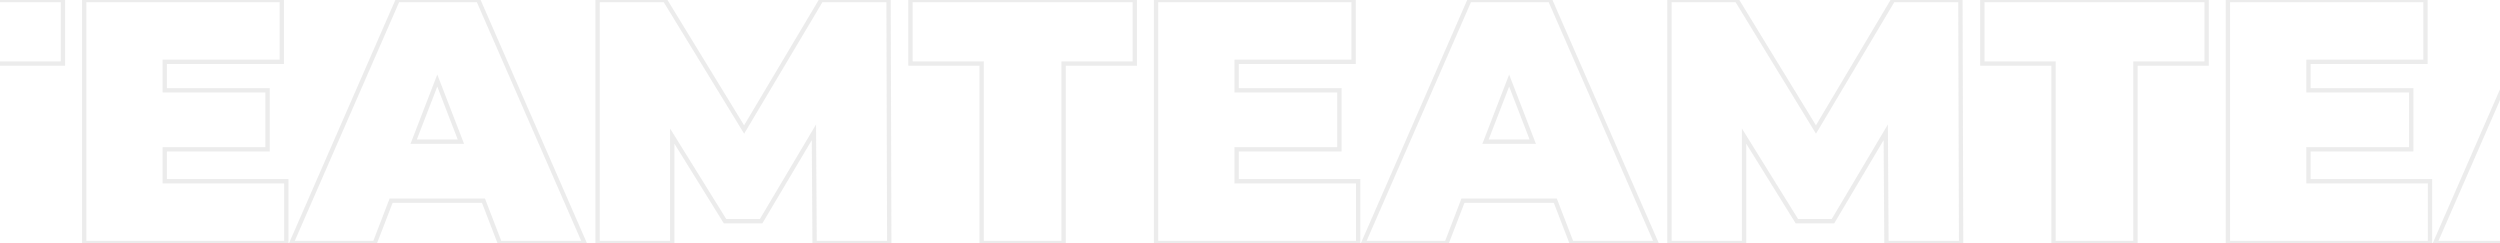 <?xml version="1.0" encoding="UTF-8"?> <svg xmlns="http://www.w3.org/2000/svg" width="1152" height="112" viewBox="0 0 1152 112" fill="none"> <path opacity="0.9" d="M-41.56 29.28H-40.56V28.28H-41.56V29.28ZM-74.36 29.28H-75.36V30.28H-74.36V29.28ZM-74.36 -7.62939e-06V-1H-75.36V-7.62939e-06H-74.36ZM29 -7.62939e-06H30V-1H29V-7.62939e-06ZM29 29.28V30.28H30V29.28H29ZM-3.8 29.28V28.28H-4.8V29.28H-3.8ZM-3.8 112V113H-2.8V112H-3.8ZM-41.56 112H-42.56V113H-41.56V112ZM-41.56 28.28H-74.36V30.28H-41.56V28.28ZM-73.36 29.28V-7.62939e-06H-75.36V29.28H-73.36ZM-74.36 1H29V-1H-74.36V1ZM28 -7.62939e-06V29.28H30V-7.62939e-06H28ZM29 28.28H-3.8V30.28H29V28.28ZM-4.8 29.28V112H-2.8V29.28H-4.8ZM-3.8 111H-41.56V113H-3.8V111ZM-40.56 112V29.28H-42.56V112H-40.56ZM131.928 83.52H132.928V82.52H131.928V83.52ZM131.928 112V113H132.928V112H131.928ZM38.807 112H37.807V113H38.807V112ZM38.807 -7.62939e-06V-1H37.807V-7.62939e-06H38.807ZM129.848 -7.62939e-06H130.848V-1H129.848V-7.62939e-06ZM129.848 28.48V29.48H130.848V28.48H129.848ZM75.927 28.48V27.48H74.927V28.48H75.927ZM75.927 41.6H74.927V42.6H75.927V41.6ZM123.288 41.6H124.288V40.6H123.288V41.6ZM123.288 68.8V69.8H124.288V68.8H123.288ZM75.927 68.8V67.8H74.927V68.8H75.927ZM75.927 83.52H74.927V84.52H75.927V83.52ZM130.928 83.52V112H132.928V83.52H130.928ZM131.928 111H38.807V113H131.928V111ZM39.807 112V-7.62939e-06H37.807V112H39.807ZM38.807 1H129.848V-1H38.807V1ZM128.848 -7.62939e-06V28.48H130.848V-7.62939e-06H128.848ZM129.848 27.48H75.927V29.48H129.848V27.48ZM74.927 28.48V41.6H76.927V28.48H74.927ZM75.927 42.6H123.288V40.6H75.927V42.6ZM122.288 41.6V68.8H124.288V41.6H122.288ZM123.288 67.8H75.927V69.8H123.288V67.8ZM74.927 68.8V83.52H76.927V68.8H74.927ZM75.927 84.52H131.928V82.52H75.927V84.52ZM222.784 92.48L223.717 92.121L223.47 91.48H222.784V92.48ZM180.224 92.48V91.48H179.537L179.291 92.121L180.224 92.48ZM172.704 112V113H173.39L173.637 112.359L172.704 112ZM134.304 112L133.387 111.599L132.775 113H134.304V112ZM183.264 -7.62939e-06V-1H182.61L182.347 -0.401L183.264 -7.62939e-06ZM220.384 -7.62939e-06L221.3 -0.401L221.038 -1H220.384V-7.62939e-06ZM269.344 112V113H270.872L270.26 111.599L269.344 112ZM230.304 112L229.371 112.359L229.617 113H230.304V112ZM212.384 65.28V66.28H213.842L213.317 64.92L212.384 65.28ZM201.504 37.12L202.437 36.76L201.504 34.345L200.571 36.76L201.504 37.12ZM190.624 65.28L189.691 64.92L189.165 66.28H190.624V65.28ZM222.784 91.48H180.224V93.48H222.784V91.48ZM179.291 92.121L171.771 111.641L173.637 112.359L181.157 92.84L179.291 92.121ZM172.704 111H134.304V113H172.704V111ZM135.22 112.401L184.18 0.401L182.347 -0.401L133.387 111.599L135.22 112.401ZM183.264 1H220.384V-1H183.264V1ZM219.467 0.401L268.427 112.401L270.26 111.599L221.3 -0.401L219.467 0.401ZM269.344 111H230.304V113H269.344V111ZM231.237 111.641L223.717 92.121L221.851 92.84L229.371 112.359L231.237 111.641ZM213.317 64.92L202.437 36.76L200.571 37.48L211.451 65.64L213.317 64.92ZM200.571 36.76L189.691 64.92L191.557 65.64L202.437 37.48L200.571 36.76ZM190.624 66.28H212.384V64.28H190.624V66.28ZM375.37 112L374.37 112.006L374.376 113H375.37V112ZM375.05 60.96L376.05 60.954L376.027 57.355L374.19 60.45L375.05 60.96ZM350.73 101.92V102.92H351.299L351.59 102.431L350.73 101.92ZM334.09 101.92L333.24 102.447L333.534 102.92H334.09V101.92ZM309.77 62.72L310.62 62.193L308.77 59.211V62.72H309.77ZM309.77 112V113H310.77V112H309.77ZM275.37 112H274.37V113H275.37V112ZM275.37 -7.62939e-06V-1H274.37V-7.62939e-06H275.37ZM306.41 -7.62939e-06L307.263 -0.522L306.971 -1H306.41V-7.62939e-06ZM342.89 59.68L342.037 60.202L342.901 61.616L343.749 60.191L342.89 59.68ZM378.41 -7.62939e-06V-1H377.841L377.551 -0.511L378.41 -7.62939e-06ZM409.45 -7.62939e-06L410.45 -0.003L410.447 -1H409.45V-7.62939e-06ZM409.77 112V113H410.773L410.77 111.997L409.77 112ZM376.37 111.994L376.05 60.954L374.05 60.966L374.37 112.006L376.37 111.994ZM374.19 60.45L349.87 101.409L351.59 102.431L375.91 61.471L374.19 60.45ZM350.73 100.92H334.09V102.92H350.73V100.92ZM334.94 101.393L310.62 62.193L308.92 63.247L333.24 102.447L334.94 101.393ZM308.77 62.72V112H310.77V62.72H308.77ZM309.77 111H275.37V113H309.77V111ZM276.37 112V-7.62939e-06H274.37V112H276.37ZM275.37 1H306.41V-1H275.37V1ZM305.557 0.522L342.037 60.202L343.743 59.158L307.263 -0.522L305.557 0.522ZM343.749 60.191L379.269 0.511L377.551 -0.511L342.031 59.169L343.749 60.191ZM378.41 1H409.45V-1H378.41V1ZM408.45 0.003L408.77 112.003L410.77 111.997L410.45 -0.003L408.45 0.003ZM409.77 111H375.37V113H409.77V111ZM452.346 29.28H453.346V28.28H452.346V29.28ZM419.546 29.28H418.546V30.28H419.546V29.28ZM419.546 -7.62939e-06V-1H418.546V-7.62939e-06H419.546ZM522.906 -7.62939e-06H523.906V-1H522.906V-7.62939e-06ZM522.906 29.28V30.28H523.906V29.28H522.906ZM490.106 29.28V28.28H489.106V29.28H490.106ZM490.106 112V113H491.106V112H490.106ZM452.346 112H451.346V113H452.346V112ZM452.346 28.28H419.546V30.28H452.346V28.28ZM420.546 29.28V-7.62939e-06H418.546V29.28H420.546ZM419.546 1H522.906V-1H419.546V1ZM521.906 -7.62939e-06V29.28H523.906V-7.62939e-06H521.906ZM522.906 28.28H490.106V30.28H522.906V28.28ZM489.106 29.28V112H491.106V29.28H489.106ZM490.106 111H452.346V113H490.106V111ZM453.346 112V29.28H451.346V112H453.346ZM625.834 83.52H626.834V82.52H625.834V83.52ZM625.834 112V113H626.834V112H625.834ZM532.714 112H531.714V113H532.714V112ZM532.714 -7.62939e-06V-1H531.714V-7.62939e-06H532.714ZM623.754 -7.62939e-06H624.754V-1H623.754V-7.62939e-06ZM623.754 28.48V29.48H624.754V28.48H623.754ZM569.834 28.48V27.48H568.834V28.48H569.834ZM569.834 41.6H568.834V42.6H569.834V41.6ZM617.194 41.6H618.194V40.6H617.194V41.6ZM617.194 68.8V69.8H618.194V68.8H617.194ZM569.834 68.8V67.8H568.834V68.8H569.834ZM569.834 83.52H568.834V84.52H569.834V83.52ZM624.834 83.52V112H626.834V83.52H624.834ZM625.834 111H532.714V113H625.834V111ZM533.714 112V-7.62939e-06H531.714V112H533.714ZM532.714 1H623.754V-1H532.714V1ZM622.754 -7.62939e-06V28.48H624.754V-7.62939e-06H622.754ZM623.754 27.48H569.834V29.48H623.754V27.48ZM568.834 28.48V41.6H570.834V28.48H568.834ZM569.834 42.6H617.194V40.6H569.834V42.6ZM616.194 41.6V68.8H618.194V41.6H616.194ZM617.194 67.8H569.834V69.8H617.194V67.8ZM568.834 68.8V83.52H570.834V68.8H568.834ZM569.834 84.52H625.834V82.52H569.834V84.52ZM716.69 92.48L717.623 92.121L717.376 91.48H716.69V92.48ZM674.13 92.48V91.48H673.444L673.197 92.121L674.13 92.48ZM666.61 112V113H667.296L667.543 112.359L666.61 112ZM628.21 112L627.294 111.599L626.681 113H628.21V112ZM677.17 -7.62939e-06V-1H676.516L676.254 -0.401L677.17 -7.62939e-06ZM714.29 -7.62939e-06L715.206 -0.401L714.944 -1H714.29V-7.62939e-06ZM763.25 112V113H764.779L764.166 111.599L763.25 112ZM724.21 112L723.277 112.359L723.524 113H724.21V112ZM706.29 65.28V66.28H707.748L707.223 64.92L706.29 65.28ZM695.41 37.12L696.343 36.76L695.41 34.345L694.477 36.76L695.41 37.12ZM684.53 65.28L683.597 64.92L683.072 66.28H684.53V65.28ZM716.69 91.48H674.13V93.48H716.69V91.48ZM673.197 92.121L665.677 111.641L667.543 112.359L675.063 92.84L673.197 92.121ZM666.61 111H628.21V113H666.61V111ZM629.126 112.401L678.086 0.401L676.254 -0.401L627.294 111.599L629.126 112.401ZM677.17 1H714.29V-1H677.17V1ZM713.374 0.401L762.334 112.401L764.166 111.599L715.206 -0.401L713.374 0.401ZM763.25 111H724.21V113H763.25V111ZM725.143 111.641L717.623 92.121L715.757 92.84L723.277 112.359L725.143 111.641ZM707.223 64.92L696.343 36.76L694.477 37.48L705.357 65.64L707.223 64.92ZM694.477 36.76L683.597 64.92L685.463 65.64L696.343 37.48L694.477 36.76ZM684.53 66.28H706.29V64.28H684.53V66.28ZM869.276 112L868.276 112.006L868.283 113H869.276V112ZM868.956 60.96L869.956 60.954L869.934 57.355L868.096 60.45L868.956 60.96ZM844.636 101.92V102.92H845.206L845.496 102.431L844.636 101.92ZM827.996 101.92L827.146 102.447L827.44 102.92H827.996V101.92ZM803.676 62.72L804.526 62.193L802.676 59.211V62.72H803.676ZM803.676 112V113H804.676V112H803.676ZM769.276 112H768.276V113H769.276V112ZM769.276 -7.62939e-06V-1H768.276V-7.62939e-06H769.276ZM800.316 -7.62939e-06L801.169 -0.522L800.877 -1H800.316V-7.62939e-06ZM836.796 59.68L835.943 60.202L836.808 61.616L837.656 60.191L836.796 59.68ZM872.316 -7.62939e-06V-1H871.748L871.457 -0.511L872.316 -7.62939e-06ZM903.356 -7.62939e-06L904.356 -0.003L904.353 -1H903.356V-7.62939e-06ZM903.676 112V113H904.679L904.676 111.997L903.676 112ZM870.276 111.994L869.956 60.954L867.956 60.966L868.276 112.006L870.276 111.994ZM868.096 60.45L843.776 101.409L845.496 102.431L869.816 61.471L868.096 60.45ZM844.636 100.92H827.996V102.92H844.636V100.92ZM828.846 101.393L804.526 62.193L802.826 63.247L827.146 102.447L828.846 101.393ZM802.676 62.72V112H804.676V62.72H802.676ZM803.676 111H769.276V113H803.676V111ZM770.276 112V-7.62939e-06H768.276V112H770.276ZM769.276 1H800.316V-1H769.276V1ZM799.463 0.522L835.943 60.202L837.649 59.158L801.169 -0.522L799.463 0.522ZM837.656 60.191L873.176 0.511L871.457 -0.511L835.937 59.169L837.656 60.191ZM872.316 1H903.356V-1H872.316V1ZM902.356 0.003L902.676 112.003L904.676 111.997L904.356 -0.003L902.356 0.003ZM903.676 111H869.276V113H903.676V111ZM946.253 29.28H947.253V28.28H946.253V29.28ZM913.453 29.28H912.453V30.28H913.453V29.28ZM913.453 -7.62939e-06V-1H912.453V-7.62939e-06H913.453ZM1016.81 -7.62939e-06H1017.81V-1H1016.81V-7.62939e-06ZM1016.81 29.28V30.28H1017.81V29.28H1016.81ZM984.012 29.28V28.28H983.012V29.28H984.012ZM984.012 112V113H985.012V112H984.012ZM946.253 112H945.253V113H946.253V112ZM946.253 28.28H913.453V30.28H946.253V28.28ZM914.453 29.28V-7.62939e-06H912.453V29.28H914.453ZM913.453 1H1016.81V-1H913.453V1ZM1015.81 -7.62939e-06V29.28H1017.81V-7.62939e-06H1015.81ZM1016.81 28.28H984.012V30.28H1016.81V28.28ZM983.012 29.28V112H985.012V29.28H983.012ZM984.012 111H946.253V113H984.012V111ZM947.253 112V29.28H945.253V112H947.253ZM1119.74 83.52H1120.74V82.52H1119.74V83.52ZM1119.74 112V113H1120.74V112H1119.74ZM1026.62 112H1025.62V113H1026.62V112ZM1026.62 -7.62939e-06V-1H1025.62V-7.62939e-06H1026.62ZM1117.66 -7.62939e-06H1118.66V-1H1117.66V-7.62939e-06ZM1117.66 28.48V29.48H1118.66V28.48H1117.66ZM1063.74 28.48V27.48H1062.74V28.48H1063.74ZM1063.74 41.6H1062.74V42.6H1063.74V41.6ZM1111.1 41.6H1112.1V40.6H1111.1V41.6ZM1111.1 68.8V69.8H1112.1V68.8H1111.1ZM1063.74 68.8V67.8H1062.74V68.8H1063.74ZM1063.74 83.52H1062.74V84.52H1063.74V83.52ZM1118.74 83.52V112H1120.74V83.52H1118.74ZM1119.74 111H1026.62V113H1119.74V111ZM1027.62 112V-7.62939e-06H1025.62V112H1027.62ZM1026.62 1H1117.66V-1H1026.62V1ZM1116.66 -7.62939e-06V28.48H1118.66V-7.62939e-06H1116.66ZM1117.66 27.48H1063.74V29.48H1117.66V27.48ZM1062.74 28.48V41.6H1064.74V28.48H1062.74ZM1063.74 42.6H1111.1V40.6H1063.74V42.6ZM1110.1 41.6V68.8H1112.1V41.6H1110.1ZM1111.1 67.8H1063.74V69.8H1111.1V67.8ZM1062.74 68.8V83.52H1064.74V68.8H1062.74ZM1063.74 84.52H1119.74V82.52H1063.74V84.52ZM1210.6 92.48L1211.53 92.121L1211.28 91.48H1210.6V92.48ZM1168.04 92.48V91.48H1167.35L1167.1 92.121L1168.04 92.48ZM1160.52 112V113H1161.2L1161.45 112.359L1160.52 112ZM1122.12 112L1121.2 111.599L1120.59 113H1122.12V112ZM1171.08 -7.62939e-06V-1H1170.42L1170.16 -0.401L1171.08 -7.62939e-06ZM1208.2 -7.62939e-06L1209.11 -0.401L1208.85 -1H1208.2V-7.62939e-06ZM1257.16 112V113H1258.68L1258.07 111.599L1257.16 112ZM1218.12 112L1217.18 112.359L1217.43 113H1218.12V112ZM1200.2 65.28V66.28H1201.65L1201.13 64.92L1200.2 65.28ZM1189.32 37.12L1190.25 36.76L1189.32 34.345L1188.38 36.76L1189.32 37.12ZM1178.44 65.28L1177.5 64.92L1176.98 66.28H1178.44V65.28ZM1210.6 91.48H1168.04V93.48H1210.6V91.48ZM1167.1 92.121L1159.58 111.641L1161.45 112.359L1168.97 92.84L1167.1 92.121ZM1160.52 111H1122.12V113H1160.52V111ZM1123.03 112.401L1171.99 0.401L1170.16 -0.401L1121.2 111.599L1123.03 112.401ZM1171.08 1H1208.2V-1H1171.08V1ZM1207.28 0.401L1256.24 112.401L1258.07 111.599L1209.11 -0.401L1207.28 0.401ZM1257.16 111H1218.12V113H1257.16V111ZM1219.05 111.641L1211.53 92.121L1209.66 92.84L1217.18 112.359L1219.05 111.641ZM1201.13 64.92L1190.25 36.76L1188.38 37.48L1199.26 65.64L1201.13 64.92ZM1188.38 36.76L1177.5 64.92L1179.37 65.64L1190.25 37.48L1188.38 36.76ZM1178.44 66.28H1200.2V64.28H1178.44V66.28ZM1363.18 112L1362.18 112.006L1362.19 113H1363.18V112ZM1362.86 60.96L1363.86 60.954L1363.84 57.355L1362 60.45L1362.86 60.96ZM1338.54 101.92V102.92H1339.11L1339.4 102.431L1338.54 101.92ZM1321.9 101.92L1321.05 102.447L1321.35 102.92H1321.9V101.92ZM1297.58 62.72L1298.43 62.193L1296.58 59.211V62.72H1297.58ZM1297.58 112V113H1298.58V112H1297.58ZM1263.18 112H1262.18V113H1263.18V112ZM1263.18 -7.62939e-06V-1H1262.18V-7.62939e-06H1263.18ZM1294.22 -7.62939e-06L1295.08 -0.522L1294.78 -1H1294.22V-7.62939e-06ZM1330.7 59.68L1329.85 60.202L1330.71 61.616L1331.56 60.191L1330.7 59.68ZM1366.22 -7.62939e-06V-1H1365.65L1365.36 -0.511L1366.22 -7.62939e-06ZM1397.26 -7.62939e-06L1398.26 -0.003L1398.26 -1H1397.26V-7.62939e-06ZM1397.58 112V113H1398.59L1398.58 111.997L1397.58 112ZM1364.18 111.994L1363.86 60.954L1361.86 60.966L1362.18 112.006L1364.18 111.994ZM1362 60.45L1337.68 101.409L1339.4 102.431L1363.72 61.471L1362 60.45ZM1338.54 100.92H1321.9V102.92H1338.54V100.92ZM1322.75 101.393L1298.43 62.193L1296.73 63.247L1321.05 102.447L1322.75 101.393ZM1296.58 62.72V112H1298.58V62.72H1296.58ZM1297.58 111H1263.18V113H1297.58V111ZM1264.18 112V-7.62939e-06H1262.18V112H1264.18ZM1263.18 1H1294.22V-1H1263.18V1ZM1293.37 0.522L1329.85 60.202L1331.56 59.158L1295.08 -0.522L1293.37 0.522ZM1331.56 60.191L1367.08 0.511L1365.36 -0.511L1329.84 59.169L1331.56 60.191ZM1366.22 1H1397.26V-1H1366.22V1ZM1396.26 0.003L1396.58 112.003L1398.58 111.997L1398.26 -0.003L1396.26 0.003ZM1397.58 111H1363.18V113H1397.58V111Z" fill="#EAEAEA"></path> </svg> 